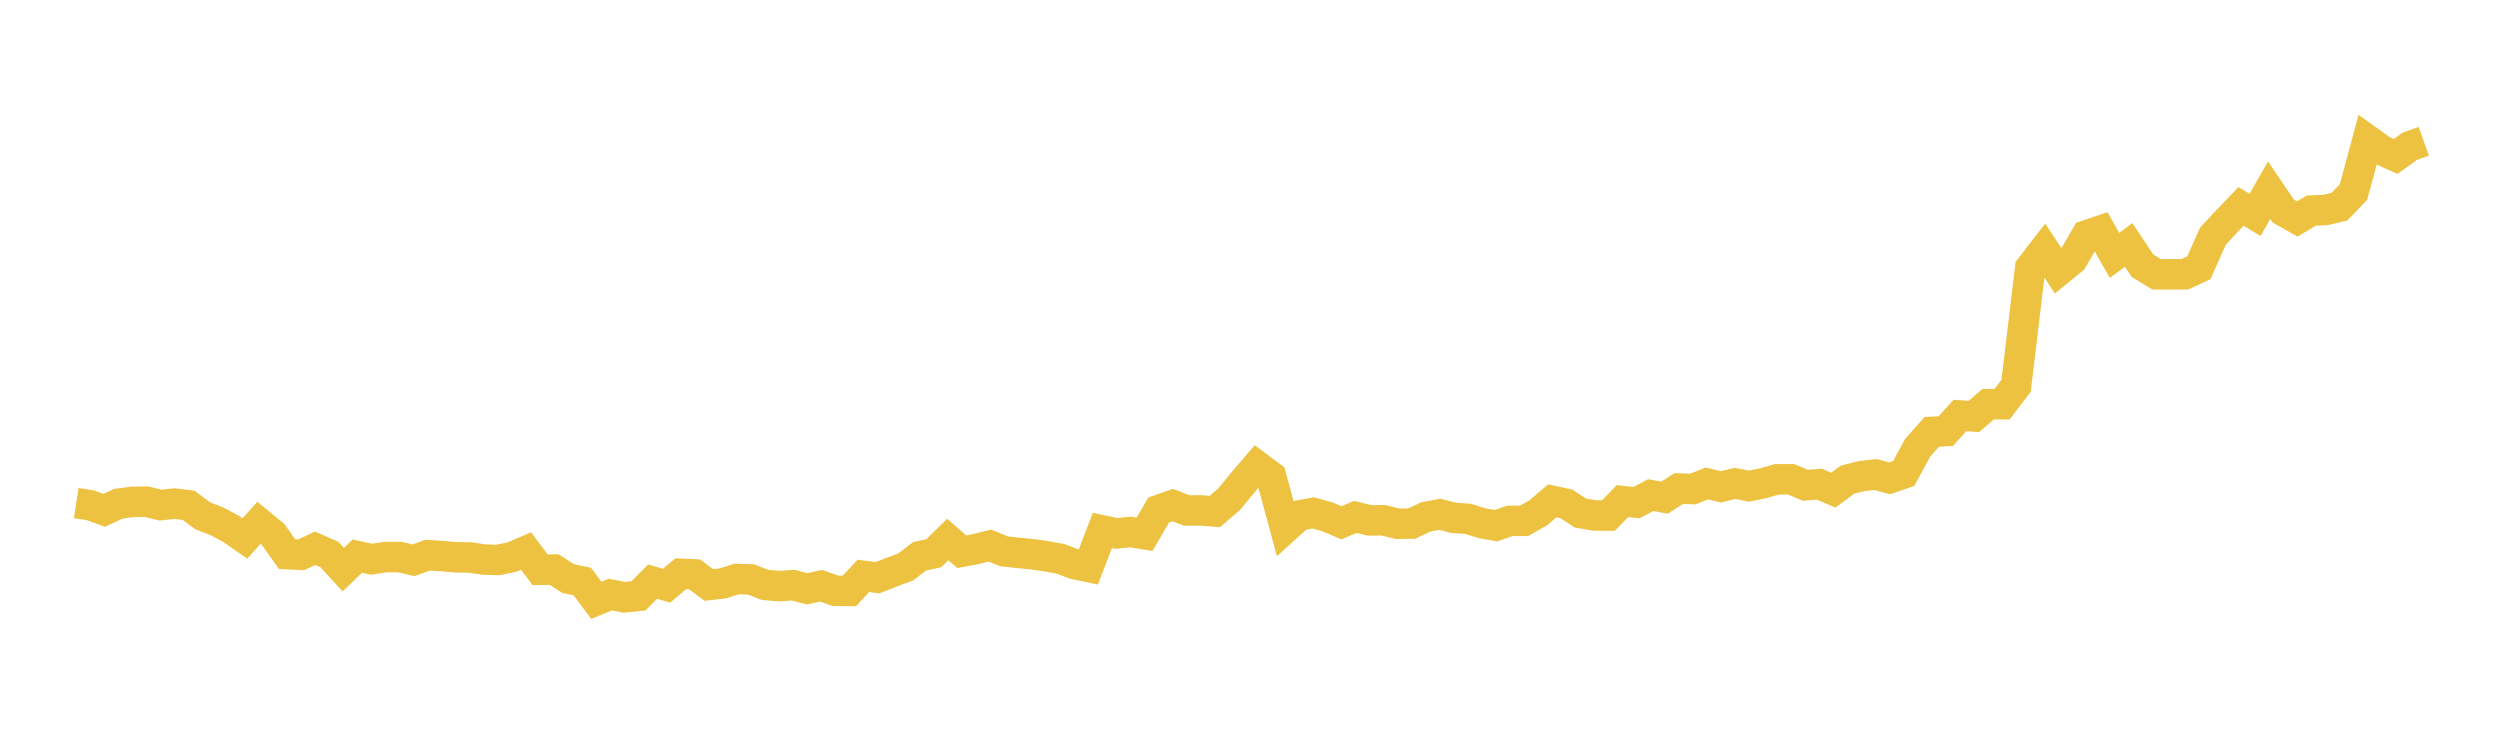 <svg width="164" height="48" xmlns="http://www.w3.org/2000/svg" xmlns:xlink="http://www.w3.org/1999/xlink"><path fill="none" stroke="rgb(237,194,64)" stroke-width="2" d="M5,33.003L5.922,33.145L6.844,33.477L7.766,33.042L8.689,32.922L9.611,32.909L10.533,33.137L11.455,33.037L12.377,33.149L13.299,33.837L14.222,34.194L15.144,34.684L16.066,35.323L16.988,34.296L17.91,35.055L18.832,36.35L19.754,36.398L20.677,35.966L21.599,36.368L22.521,37.367L23.443,36.479L24.365,36.685L25.287,36.543L26.21,36.543L27.132,36.754L28.054,36.417L28.976,36.479L29.898,36.557L30.82,36.571L31.743,36.706L32.665,36.735L33.587,36.543L34.509,36.149L35.431,37.376L36.353,37.363L37.275,37.955L38.198,38.146L39.12,39.382L40.042,39.004L40.964,39.186L41.886,39.087L42.808,38.154L43.731,38.422L44.653,37.638L45.575,37.682L46.497,38.376L47.419,38.269L48.341,37.978L49.263,38.013L50.186,38.369L51.108,38.449L52.03,38.386L52.952,38.625L53.874,38.424L54.796,38.757L55.719,38.766L56.641,37.774L57.563,37.899L58.485,37.536L59.407,37.197L60.329,36.492L61.251,36.295L62.174,35.392L63.096,36.194L64.018,36.022L64.94,35.79L65.862,36.165L66.784,36.268L67.707,36.358L68.629,36.487L69.551,36.656L70.473,37L71.395,37.193L72.317,34.795L73.24,34.993L74.162,34.896L75.084,35.047L76.006,33.459L76.928,33.136L77.85,33.484L78.772,33.485L79.695,33.553L80.617,32.764L81.539,31.643L82.461,30.566L83.383,31.25L84.305,34.652L85.228,33.815L86.15,33.646L87.072,33.903L87.994,34.297L88.916,33.906L89.838,34.139L90.76,34.13L91.683,34.359L92.605,34.346L93.527,33.913L94.449,33.737L95.371,33.972L96.293,34.035L97.216,34.321L98.138,34.486L99.06,34.166L99.982,34.165L100.904,33.646L101.826,32.857L102.749,33.053L103.671,33.653L104.593,33.814L105.515,33.821L106.437,32.871L107.359,32.974L108.281,32.482L109.204,32.644L110.126,32.046L111.048,32.083L111.97,31.715L112.892,31.937L113.814,31.712L114.737,31.893L115.659,31.702L116.581,31.441L117.503,31.444L118.425,31.834L119.347,31.762L120.269,32.156L121.192,31.465L122.114,31.234L123.036,31.13L123.958,31.379L124.88,31.062L125.802,29.369L126.725,28.332L127.647,28.28L128.569,27.256L129.491,27.32L130.413,26.518L131.335,26.517L132.257,25.305L133.18,17.582L134.102,16.384L135.024,17.781L135.946,17.033L136.868,15.441L137.79,15.13L138.713,16.755L139.635,16.065L140.557,17.438L141.479,17.997L142.401,17.995L143.323,17.994L144.246,17.564L145.168,15.494L146.09,14.502L147.012,13.54L147.934,14.096L148.856,12.48L149.778,13.842L150.701,14.365L151.623,13.815L152.545,13.777L153.467,13.558L154.389,12.6L155.311,9.185L156.234,9.847L157.156,10.264L158.078,9.598L159,9.266"></path></svg>